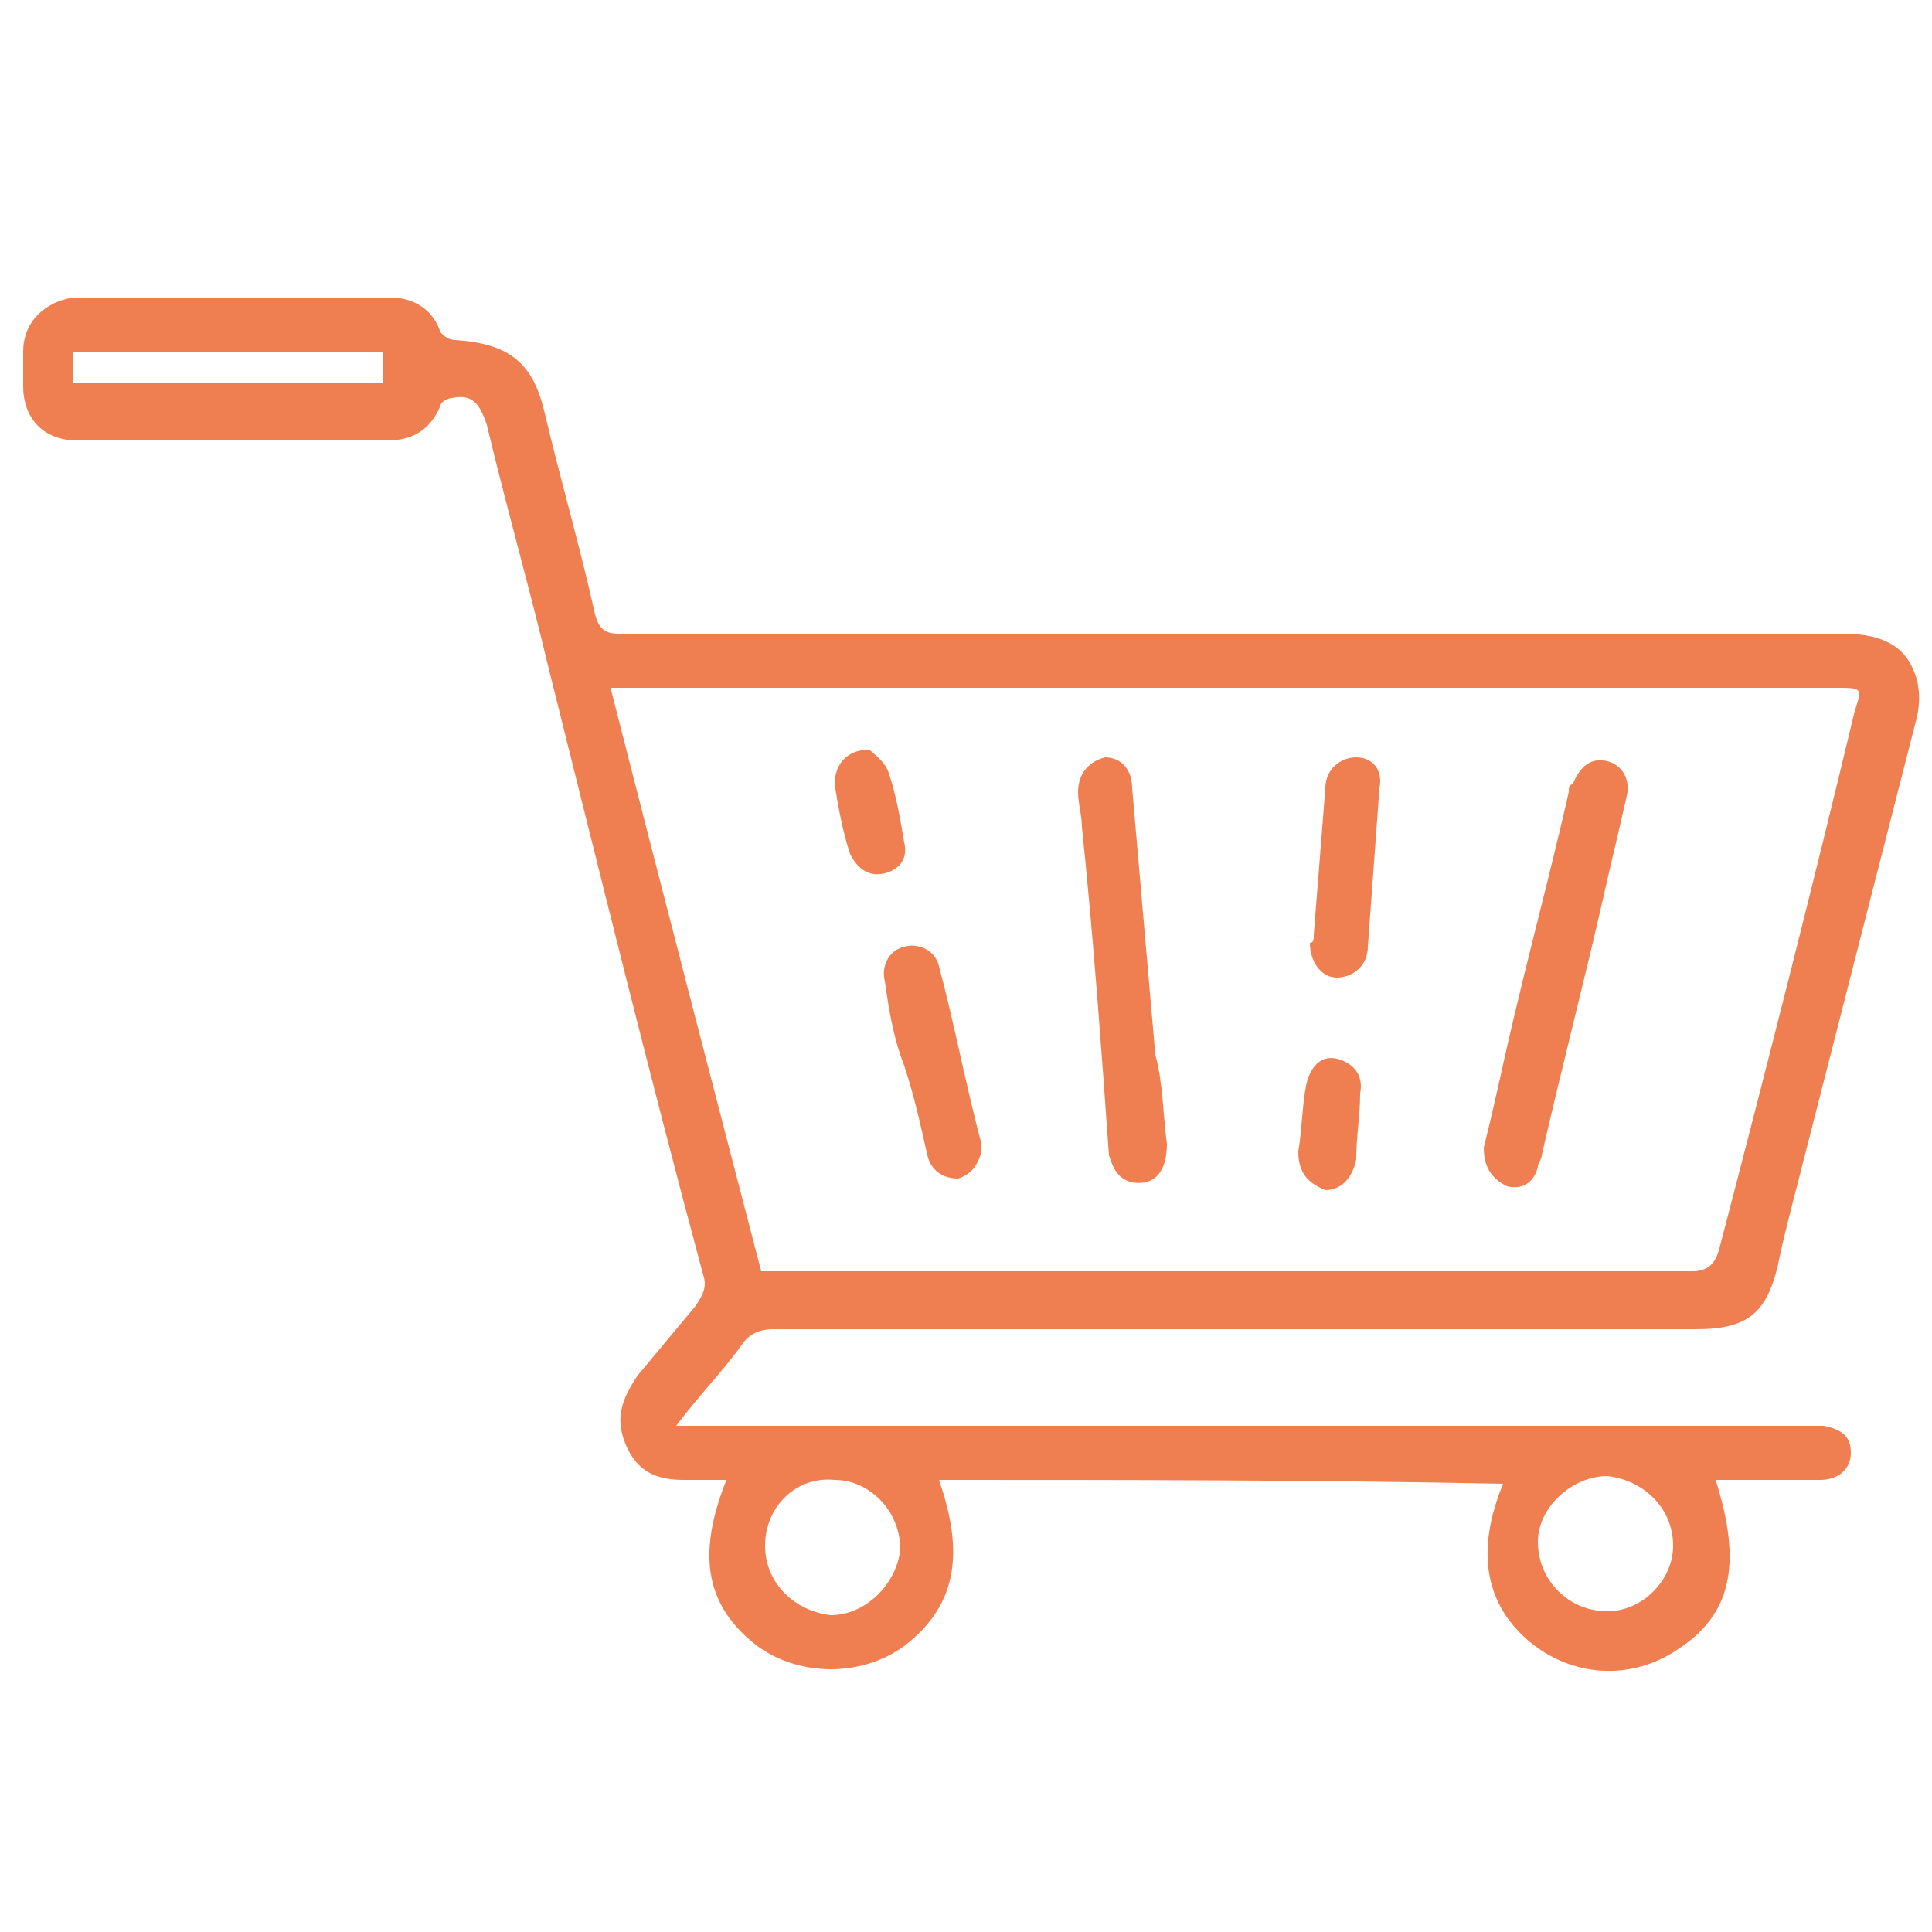 <?xml version="1.0" encoding="utf-8"?>
<!-- Generator: Adobe Illustrator 21.0.2, SVG Export Plug-In . SVG Version: 6.00 Build 0)  -->
<svg version="1.1" id="圖層_1" xmlns="http://www.w3.org/2000/svg" xmlns:xlink="http://www.w3.org/1999/xlink" x="0px" y="0px"
	 viewBox="0 0 50 50" style="enable-background:new 0 0 50 50;" xml:space="preserve">
<style type="text/css">
	.st0{fill:#EF7F50;}
</style>
<g>
	<path class="st0" d="M24.3,38.3c0.7,2,0.4,3.3-0.9,4.3c-1.1,0.8-2.7,0.8-3.8,0c-1.3-1-1.6-2.3-0.8-4.3c-0.4,0-0.8,0-1.1,0
		c-0.7,0-1.2-0.2-1.5-0.9c-0.3-0.7-0.1-1.2,0.3-1.8c0.5-0.6,1-1.2,1.5-1.8c0.2-0.3,0.3-0.5,0.2-0.8c-1.4-5.2-2.7-10.5-4-15.7
		c-0.5-2.1-1.1-4.2-1.6-6.3c-0.2-0.6-0.4-0.8-0.9-0.7c-0.1,0-0.3,0.1-0.3,0.2c-0.3,0.7-0.8,0.9-1.4,0.9c-2.7,0-5.3,0-8,0
		c-0.9,0-1.4-0.6-1.4-1.4c0-0.3,0-0.6,0-0.9c0-0.8,0.6-1.3,1.3-1.4c2.7,0,5.5,0,8.2,0c0.6,0,1.1,0.3,1.3,0.9
		c0.1,0.1,0.2,0.2,0.4,0.2c1.4,0.1,2,0.6,2.3,1.9c0.4,1.7,0.9,3.4,1.3,5.2c0.1,0.4,0.3,0.5,0.6,0.5c10.6,0,21.1,0,31.7,0
		c0.8,0,1.5,0.2,1.8,0.9c0.2,0.4,0.2,0.9,0.1,1.3c-1.1,4.3-2.2,8.6-3.3,12.9c-0.1,0.4-0.2,0.8-0.3,1.3c-0.3,1.2-0.8,1.6-2.1,1.6
		c-5.4,0-10.9,0-16.3,0c-2.5,0-5.1,0-7.6,0c-0.3,0-0.6,0.1-0.8,0.4c-0.5,0.7-1.1,1.3-1.7,2.1c0.3,0,0.5,0,0.7,0c9.5,0,19,0,28.5,0
		c0.2,0,0.4,0,0.5,0c0.5,0.1,0.7,0.3,0.7,0.7c0,0.4-0.3,0.7-0.8,0.7c-0.8,0-1.5,0-2.3,0c-0.1,0-0.3,0-0.4,0c0.7,2.2,0.4,3.5-1,4.4
		c-1.2,0.8-2.7,0.7-3.8-0.2c-1.2-1-1.4-2.4-0.7-4.1C34,38.3,29.2,38.3,24.3,38.3z M19.7,32.9c0.2,0,0.3,0,0.4,0c7.9,0,15.8,0,23.7,0
		c0.4,0,0.6-0.2,0.7-0.6c1.2-4.6,2.4-9.3,3.5-13.9c0.2-0.6,0.2-0.6-0.5-0.6c-10.4,0-20.8,0-31.2,0c-0.2,0-0.3,0-0.5,0
		C17.1,22.9,18.4,27.9,19.7,32.9z M19.8,40c0,1,0.8,1.7,1.7,1.8c0.9,0,1.7-0.8,1.8-1.7c0-1-0.8-1.8-1.7-1.8
		C20.6,38.2,19.8,39,19.8,40z M43.3,40c0-1-0.8-1.7-1.7-1.8c-0.9,0-1.8,0.8-1.8,1.7c0,1,0.8,1.8,1.8,1.8
		C42.5,41.7,43.3,40.9,43.3,40z M1.9,9.9c2.7,0,5.3,0,8,0c0-0.3,0-0.5,0-0.8c-2.7,0-5.3,0-8,0C1.9,9.4,1.9,9.7,1.9,9.9z"/>
	<path class="st0" d="M38.4,29.7c0.2-0.8,0.4-1.7,0.6-2.6c0.5-2.2,1.1-4.4,1.6-6.6c0-0.1,0-0.2,0.1-0.2c0.2-0.5,0.5-0.7,0.9-0.6
		c0.4,0.1,0.6,0.5,0.5,0.9c-0.2,0.9-0.4,1.7-0.6,2.6c-0.5,2.2-1.1,4.5-1.6,6.7c0,0.1-0.1,0.2-0.1,0.3c-0.1,0.4-0.4,0.6-0.8,0.5
		C38.6,30.5,38.4,30.2,38.4,29.7z"/>
	<path class="st0" d="M30.2,29.6c0,0.7-0.3,1.1-0.9,1c-0.4-0.1-0.5-0.4-0.6-0.7c-0.2-2.8-0.4-5.6-0.7-8.5c0-0.3-0.1-0.6-0.1-0.9
		c0-0.5,0.3-0.8,0.7-0.9c0.4,0,0.7,0.3,0.7,0.8c0.2,2.3,0.4,4.6,0.6,6.9C30.1,28,30.1,28.9,30.2,29.6z"/>
	<path class="st0" d="M25.4,29.8c-0.1,0.4-0.3,0.6-0.6,0.7c-0.4,0-0.7-0.2-0.8-0.6c-0.2-0.9-0.4-1.8-0.7-2.6
		c-0.2-0.6-0.3-1.2-0.4-1.9c-0.1-0.4,0.1-0.8,0.5-0.9c0.4-0.1,0.8,0.1,0.9,0.5c0.4,1.5,0.7,3.1,1.1,4.6
		C25.4,29.7,25.4,29.7,25.4,29.8z"/>
	<path class="st0" d="M34,24.2c0.1-1.3,0.2-2.5,0.3-3.8c0-0.5,0.4-0.8,0.8-0.8c0.4,0,0.7,0.3,0.6,0.8c-0.1,1.4-0.2,2.7-0.3,4.1
		c0,0.5-0.4,0.8-0.8,0.8c-0.4,0-0.7-0.4-0.7-0.9C34,24.4,34,24.3,34,24.2L34,24.2z"/>
	<path class="st0" d="M33.6,29.8c0.1-0.6,0.1-1.2,0.2-1.7c0.1-0.5,0.4-0.8,0.8-0.7c0.4,0.1,0.7,0.4,0.6,0.9c0,0.6-0.1,1.1-0.1,1.7
		c-0.1,0.5-0.4,0.8-0.8,0.8C33.8,30.6,33.6,30.3,33.6,29.8z"/>
	<path class="st0" d="M22.5,19.4c0.1,0.1,0.4,0.3,0.5,0.6c0.2,0.6,0.3,1.2,0.4,1.8c0.1,0.4-0.1,0.7-0.5,0.8
		c-0.4,0.1-0.7-0.1-0.9-0.5c-0.2-0.6-0.3-1.2-0.4-1.8C21.6,19.8,21.9,19.4,22.5,19.4z"/>
</g>
</svg>
